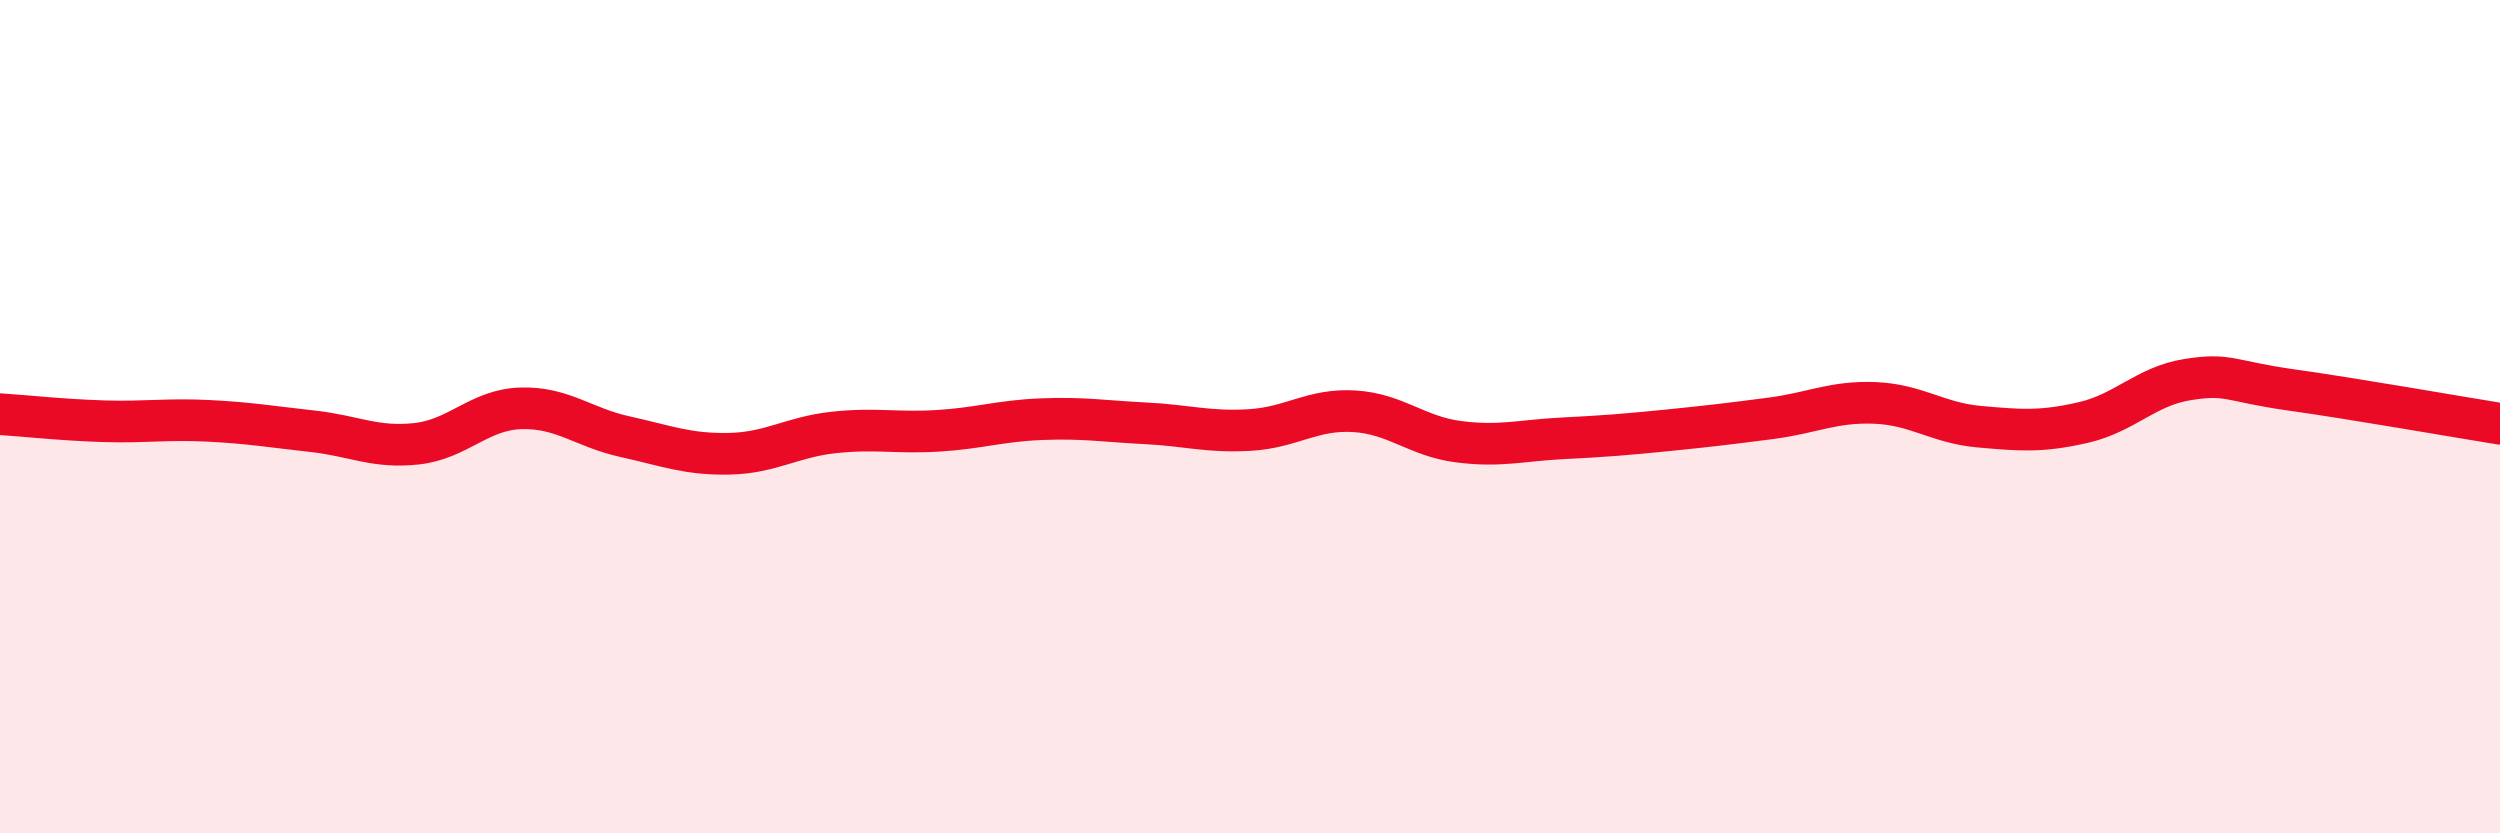 
    <svg width="60" height="20" viewBox="0 0 60 20" xmlns="http://www.w3.org/2000/svg">
      <path
        d="M 0,9.94 C 0.5,9.97 1.5,10.08 2.5,10.11 C 3.5,10.14 4,10.05 5,10.1 C 6,10.15 6.5,10.24 7.5,10.35 C 8.5,10.46 9,10.76 10,10.65 C 11,10.54 11.5,9.83 12.5,9.8 C 13.5,9.77 14,10.26 15,10.48 C 16,10.7 16.5,10.91 17.5,10.89 C 18.5,10.87 19,10.49 20,10.38 C 21,10.27 21.5,10.4 22.5,10.34 C 23.5,10.28 24,10.1 25,10.06 C 26,10.02 26.5,10.11 27.5,10.16 C 28.5,10.21 29,10.38 30,10.32 C 31,10.26 31.5,9.81 32.5,9.87 C 33.5,9.93 34,10.47 35,10.6 C 36,10.73 36.5,10.57 37.5,10.52 C 38.5,10.47 39,10.43 40,10.33 C 41,10.23 41.5,10.17 42.5,10.04 C 43.5,9.91 44,9.63 45,9.67 C 46,9.71 46.5,10.15 47.5,10.24 C 48.5,10.33 49,10.37 50,10.14 C 51,9.91 51.5,9.27 52.5,9.11 C 53.5,8.95 53.5,9.15 55,9.36 C 56.5,9.57 59,10.01 60,10.17L60 20L0 20Z"
        fill="#EB0A25"
        opacity="0.1"
        stroke-linecap="round"
        stroke-linejoin="round"
      />
      <path
        d="M 0,9.94 C 0.5,9.97 1.5,10.08 2.5,10.11 C 3.5,10.14 4,10.05 5,10.1 C 6,10.15 6.5,10.24 7.5,10.35 C 8.5,10.46 9,10.76 10,10.65 C 11,10.54 11.5,9.83 12.5,9.8 C 13.5,9.77 14,10.26 15,10.48 C 16,10.7 16.5,10.91 17.5,10.89 C 18.5,10.87 19,10.49 20,10.38 C 21,10.27 21.5,10.4 22.5,10.34 C 23.5,10.28 24,10.1 25,10.06 C 26,10.02 26.5,10.11 27.5,10.16 C 28.5,10.21 29,10.38 30,10.32 C 31,10.26 31.5,9.81 32.5,9.87 C 33.5,9.93 34,10.47 35,10.6 C 36,10.73 36.5,10.57 37.5,10.52 C 38.5,10.47 39,10.43 40,10.33 C 41,10.23 41.5,10.17 42.5,10.04 C 43.5,9.91 44,9.63 45,9.67 C 46,9.71 46.5,10.15 47.5,10.24 C 48.5,10.33 49,10.37 50,10.14 C 51,9.91 51.5,9.27 52.5,9.11 C 53.5,8.95 53.5,9.15 55,9.36 C 56.5,9.57 59,10.01 60,10.17"
        stroke="#EB0A25"
        stroke-width="1"
        fill="none"
        stroke-linecap="round"
        stroke-linejoin="round"
      />
    </svg>
  